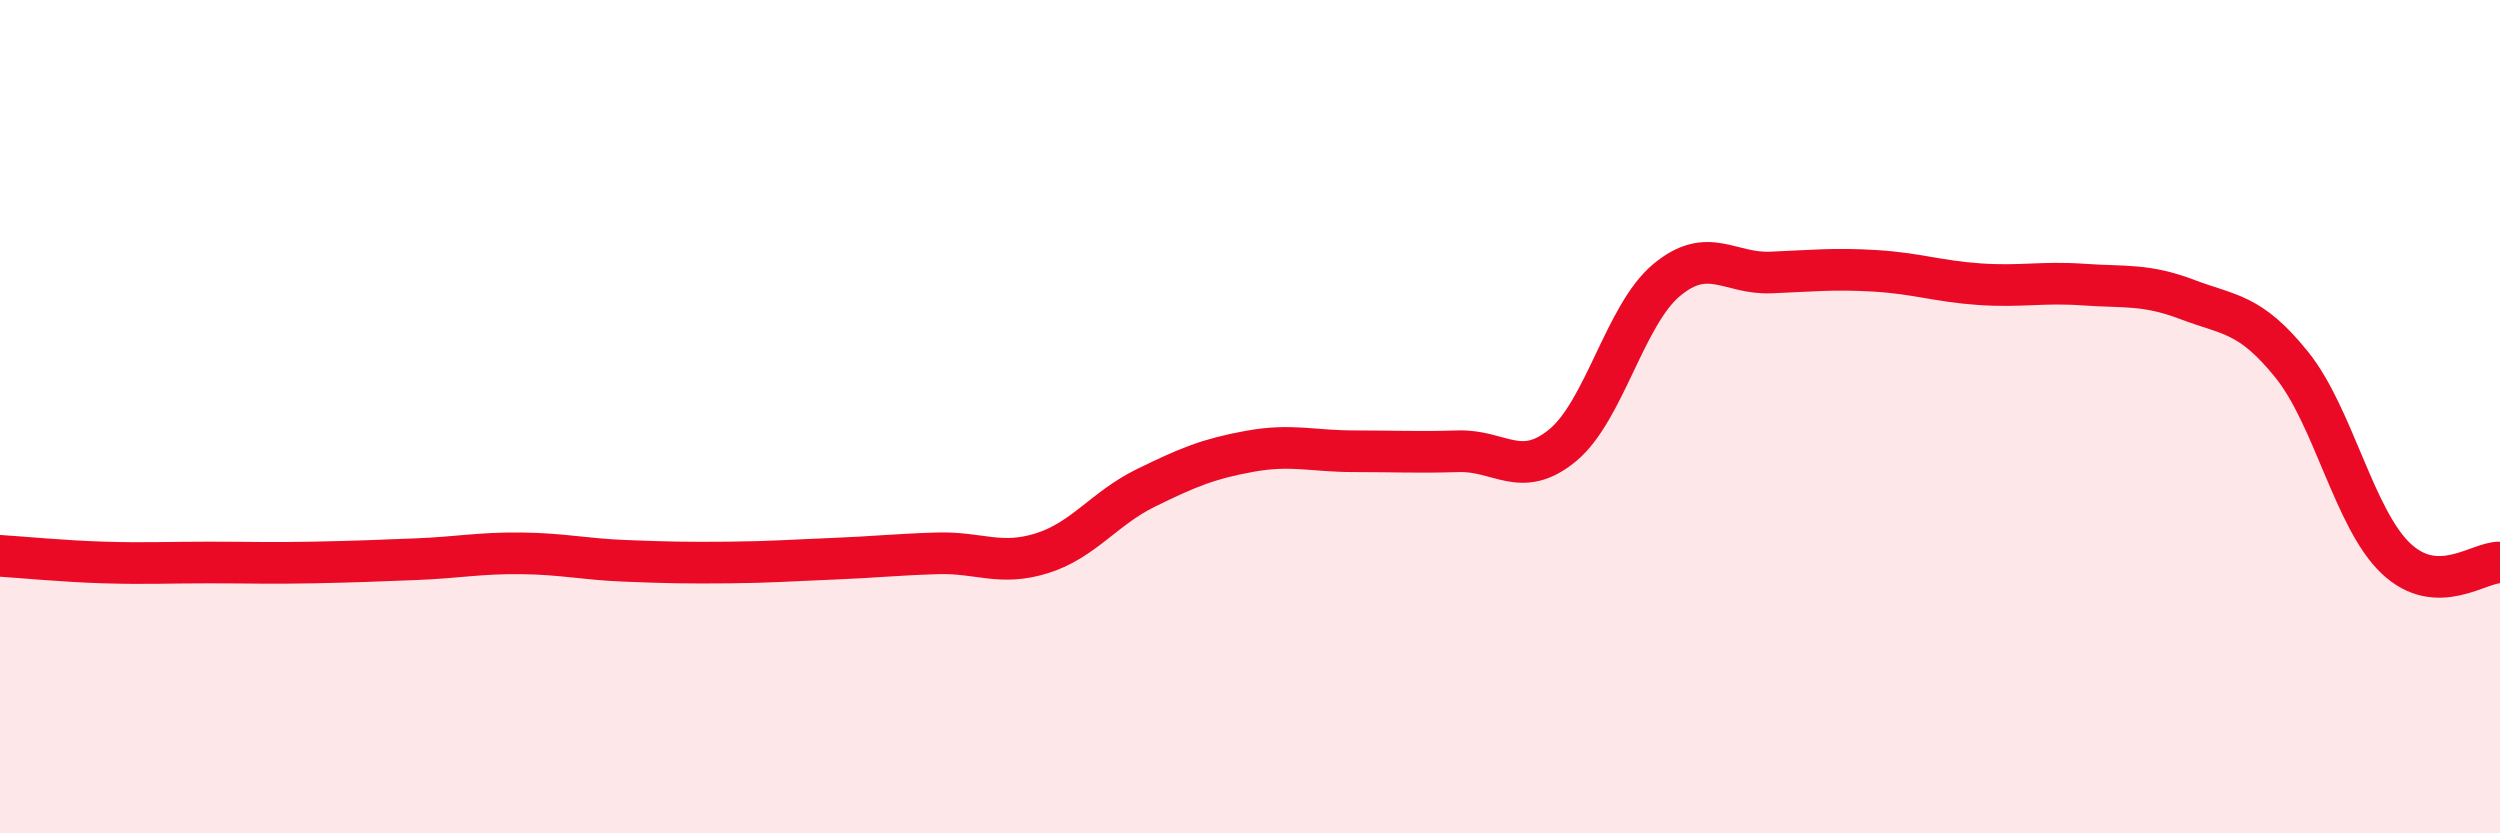 
    <svg width="60" height="20" viewBox="0 0 60 20" xmlns="http://www.w3.org/2000/svg">
      <path
        d="M 0,13.34 C 0.5,13.37 1.5,13.47 2.5,13.5 C 3.5,13.53 4,13.5 5,13.5 C 6,13.5 6.5,13.52 7.5,13.5 C 8.5,13.48 9,13.46 10,13.42 C 11,13.38 11.5,13.27 12.5,13.28 C 13.5,13.29 14,13.42 15,13.46 C 16,13.5 16.5,13.51 17.5,13.5 C 18.5,13.49 19,13.45 20,13.41 C 21,13.37 21.5,13.31 22.5,13.28 C 23.5,13.25 24,13.59 25,13.28 C 26,12.97 26.5,12.2 27.5,11.71 C 28.5,11.22 29,11.01 30,10.83 C 31,10.65 31.5,10.83 32.5,10.83 C 33.5,10.83 34,10.86 35,10.83 C 36,10.8 36.5,11.51 37.5,10.69 C 38.5,9.87 39,7.55 40,6.72 C 41,5.89 41.5,6.58 42.5,6.54 C 43.5,6.5 44,6.44 45,6.5 C 46,6.56 46.5,6.75 47.5,6.82 C 48.5,6.89 49,6.76 50,6.83 C 51,6.9 51.5,6.81 52.5,7.19 C 53.5,7.57 54,7.51 55,8.75 C 56,9.99 56.5,12.45 57.5,13.4 C 58.5,14.35 59.5,13.48 60,13.5L60 20L0 20Z"
        fill="#EB0A25"
        opacity="0.1"
        stroke-linecap="round"
        stroke-linejoin="round"
      />
      <path
        d="M 0,13.34 C 0.5,13.37 1.5,13.47 2.5,13.5 C 3.5,13.53 4,13.5 5,13.5 C 6,13.5 6.5,13.52 7.5,13.5 C 8.5,13.48 9,13.46 10,13.42 C 11,13.38 11.5,13.27 12.5,13.28 C 13.5,13.29 14,13.42 15,13.46 C 16,13.5 16.5,13.51 17.5,13.5 C 18.5,13.49 19,13.45 20,13.41 C 21,13.37 21.5,13.31 22.5,13.28 C 23.5,13.25 24,13.59 25,13.28 C 26,12.97 26.5,12.2 27.5,11.71 C 28.5,11.22 29,11.01 30,10.83 C 31,10.65 31.5,10.83 32.5,10.83 C 33.5,10.83 34,10.86 35,10.83 C 36,10.8 36.5,11.51 37.5,10.69 C 38.5,9.87 39,7.55 40,6.72 C 41,5.89 41.5,6.58 42.5,6.54 C 43.5,6.5 44,6.44 45,6.5 C 46,6.56 46.5,6.75 47.5,6.82 C 48.5,6.89 49,6.76 50,6.83 C 51,6.9 51.5,6.81 52.5,7.19 C 53.5,7.57 54,7.51 55,8.75 C 56,9.99 56.5,12.45 57.5,13.4 C 58.5,14.35 59.5,13.48 60,13.5"
        stroke="#EB0A25"
        stroke-width="1"
        fill="none"
        stroke-linecap="round"
        stroke-linejoin="round"
      />
    </svg>
  